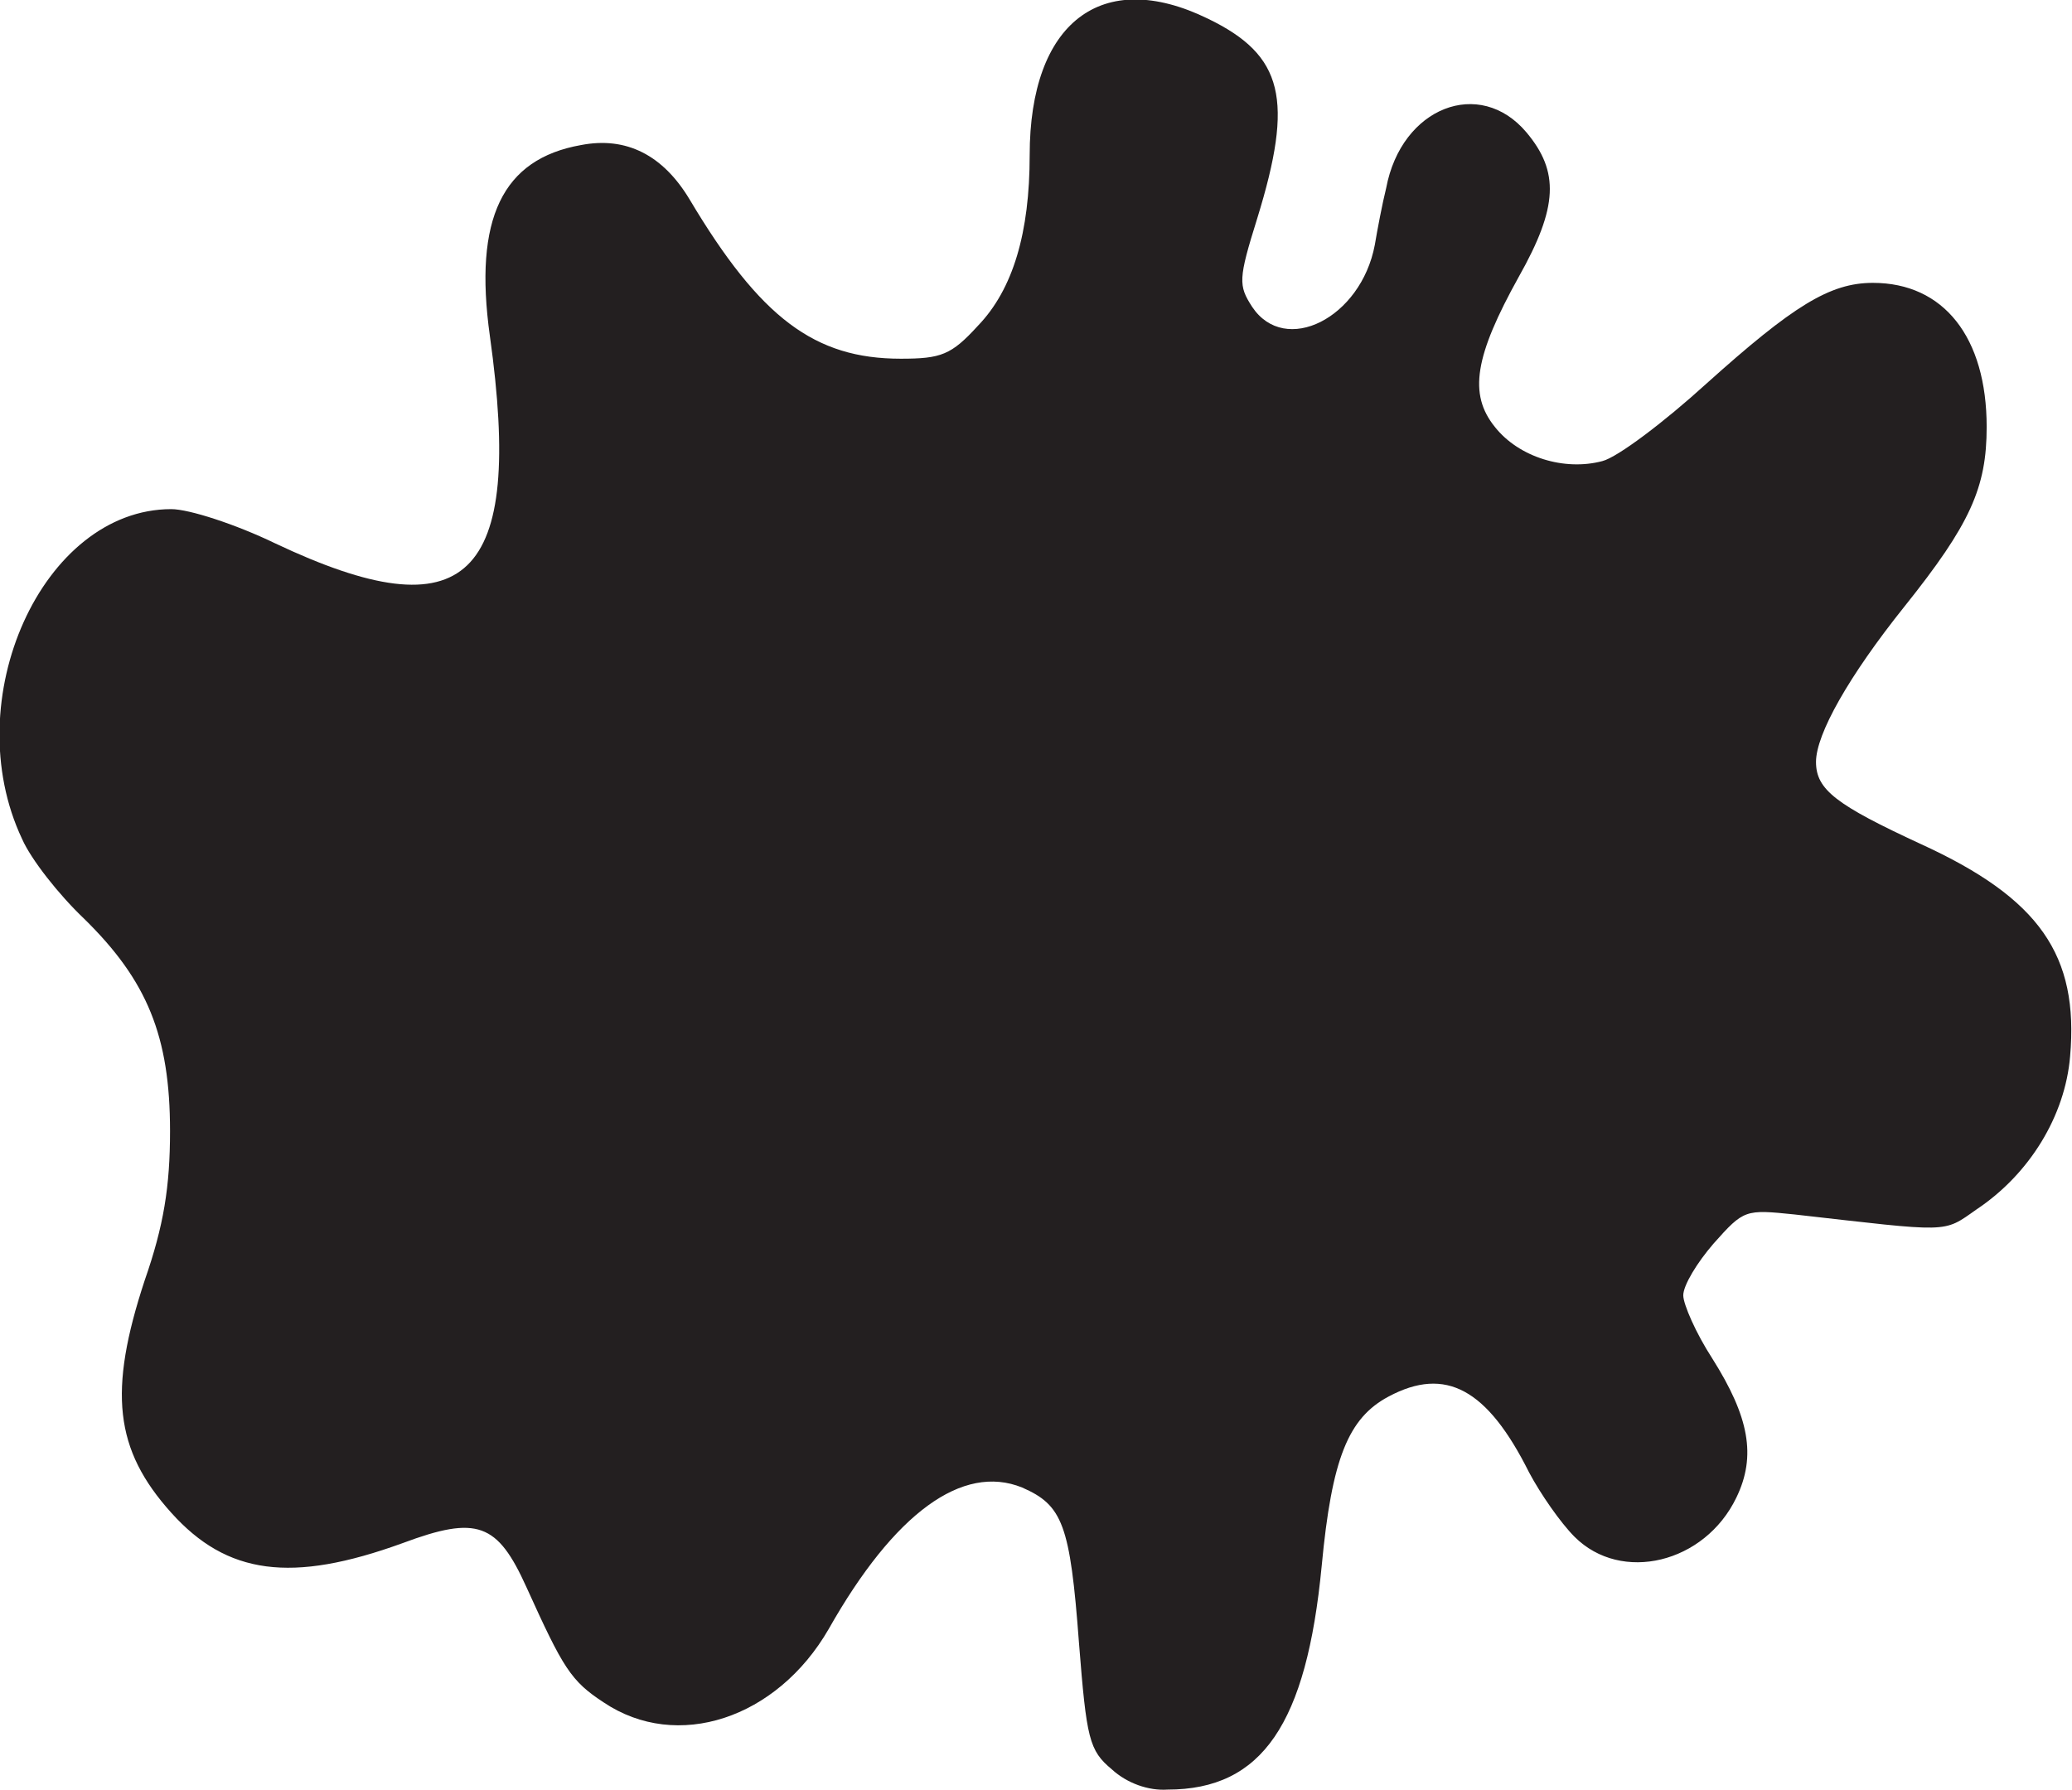 <?xml version="1.0" encoding="utf-8"?>
<!-- Generator: Adobe Illustrator 24.3.0, SVG Export Plug-In . SVG Version: 6.00 Build 0)  -->
<svg version="1.1"
	 id="svg6771" xmlns:cc="http://creativecommons.org/ns#" xmlns:dc="http://purl.org/dc/elements/1.1/" xmlns:inkscape="http://www.inkscape.org/namespaces/inkscape" xmlns:rdf="http://www.w3.org/1999/02/22-rdf-syntax-ns#" xmlns:sodipodi="http://sodipodi.sourceforge.net/DTD/sodipodi-0.dtd" xmlns:svg="http://www.w3.org/2000/svg"
	 xmlns="http://www.w3.org/2000/svg" xmlns:xlink="http://www.w3.org/1999/xlink" x="0px" y="0px" viewBox="0 0 163.9 141.6"
	 style="enable-background:new 0 0 163.9 141.6;" xml:space="preserve">
<style type="text/css">
	.st0{fill:#231F20;}
</style>
<sodipodi:namedview  bordercolor="#666666" borderopacity="1.0" id="base" inkscape:current-layer="layer1" inkscape:cx="89.011221" inkscape:cy="90.906556" inkscape:document-rotation="0" inkscape:document-units="mm" inkscape:pageopacity="0.0" inkscape:pageshadow="2" inkscape:window-height="1001" inkscape:window-maximized="1" inkscape:window-width="1920" inkscape:window-x="-9" inkscape:window-y="-9" inkscape:zoom="4.8066078" pagecolor="#ffffff" showgrid="false">
	</sodipodi:namedview>
<g id="layer1" transform="translate(-59.35,-116.722)" inkscape:groupmode="layer" inkscape:label="Layer 1">
	<g id="g7379">
		<path id="path7348" class="st0" d="M147.3,256.7c-1.8-1.5-2-2.4-2.6-10c-0.7-9.4-1.3-10.9-4.5-12.3c-4.7-1.9-10.1,2-15.3,11.2
			c-4.1,7.1-12,9.7-17.8,5.8c-2.6-1.7-3.2-2.7-6.1-9.1c-2.3-5.1-3.9-5.7-9.8-3.5c-8.8,3.2-13.9,2.5-18.3-2.4c-4.5-5-5-9.6-2.1-18.4
			c1.5-4.3,2-7.4,2-11.8c0-7.5-1.8-11.9-6.8-16.8c-2-1.9-4.2-4.7-4.9-6.3c-5.2-11,1.6-26.1,11.8-26.1c1.4,0,5.1,1.2,8.2,2.7
			c15.2,7.2,19.7,2.9,17-16.4c-1.3-9.3,1-14,7.2-15.1c3.6-0.7,6.5,0.8,8.6,4.3c5.6,9.4,9.9,12.6,16.7,12.6c3.2,0,4-0.3,6.1-2.6
			c2.8-2.9,4.1-7.4,4.1-13.5c0-10.5,5.7-14.9,14.1-10.8c6,2.9,6.8,6.4,3.9,15.8c-1.5,4.8-1.5,5.3-0.4,7c2.6,3.9,8.6,0.9,9.7-4.9
			c0.2-1.2,0.6-3.3,0.9-4.5c1.2-6.4,7.4-8.8,11.1-4.4c2.6,3.1,2.5,5.9-0.6,11.4c-3.5,6.3-4,9.3-1.9,11.9c1.9,2.4,5.5,3.5,8.5,2.7
			c1.2-0.3,4.9-3.1,8.2-6.1c6.9-6.2,9.8-8,13.2-8c5.6,0,9,4.3,9,11.4c0,4.8-1.3,7.7-6.5,14.2c-4.4,5.5-7,10.1-7,12.3
			c0,2.2,1.6,3.4,8.3,6.5c9.4,4.3,12.5,8.8,11.8,16.8c-0.4,4.7-3.2,9.3-7.4,12.1c-2.7,1.9-2,1.8-14.4,0.4c-3.9-0.4-4-0.4-6.4,2.3
			c-1.3,1.5-2.4,3.3-2.4,4.1c0,0.7,1,3,2.3,5c2.9,4.6,3.5,7.7,1.9,11c-2.5,5.2-9.1,6.8-12.8,3.1c-1.1-1.1-2.7-3.4-3.6-5.1
			c-3.3-6.6-6.6-8.4-11.1-6c-3.2,1.7-4.5,4.9-5.3,13.4c-1.2,12.5-4.7,17.7-12.2,17.7C150.2,258.4,148.5,257.8,147.3,256.7
			L147.3,256.7z"/>
	</g>
</g>
</svg>

